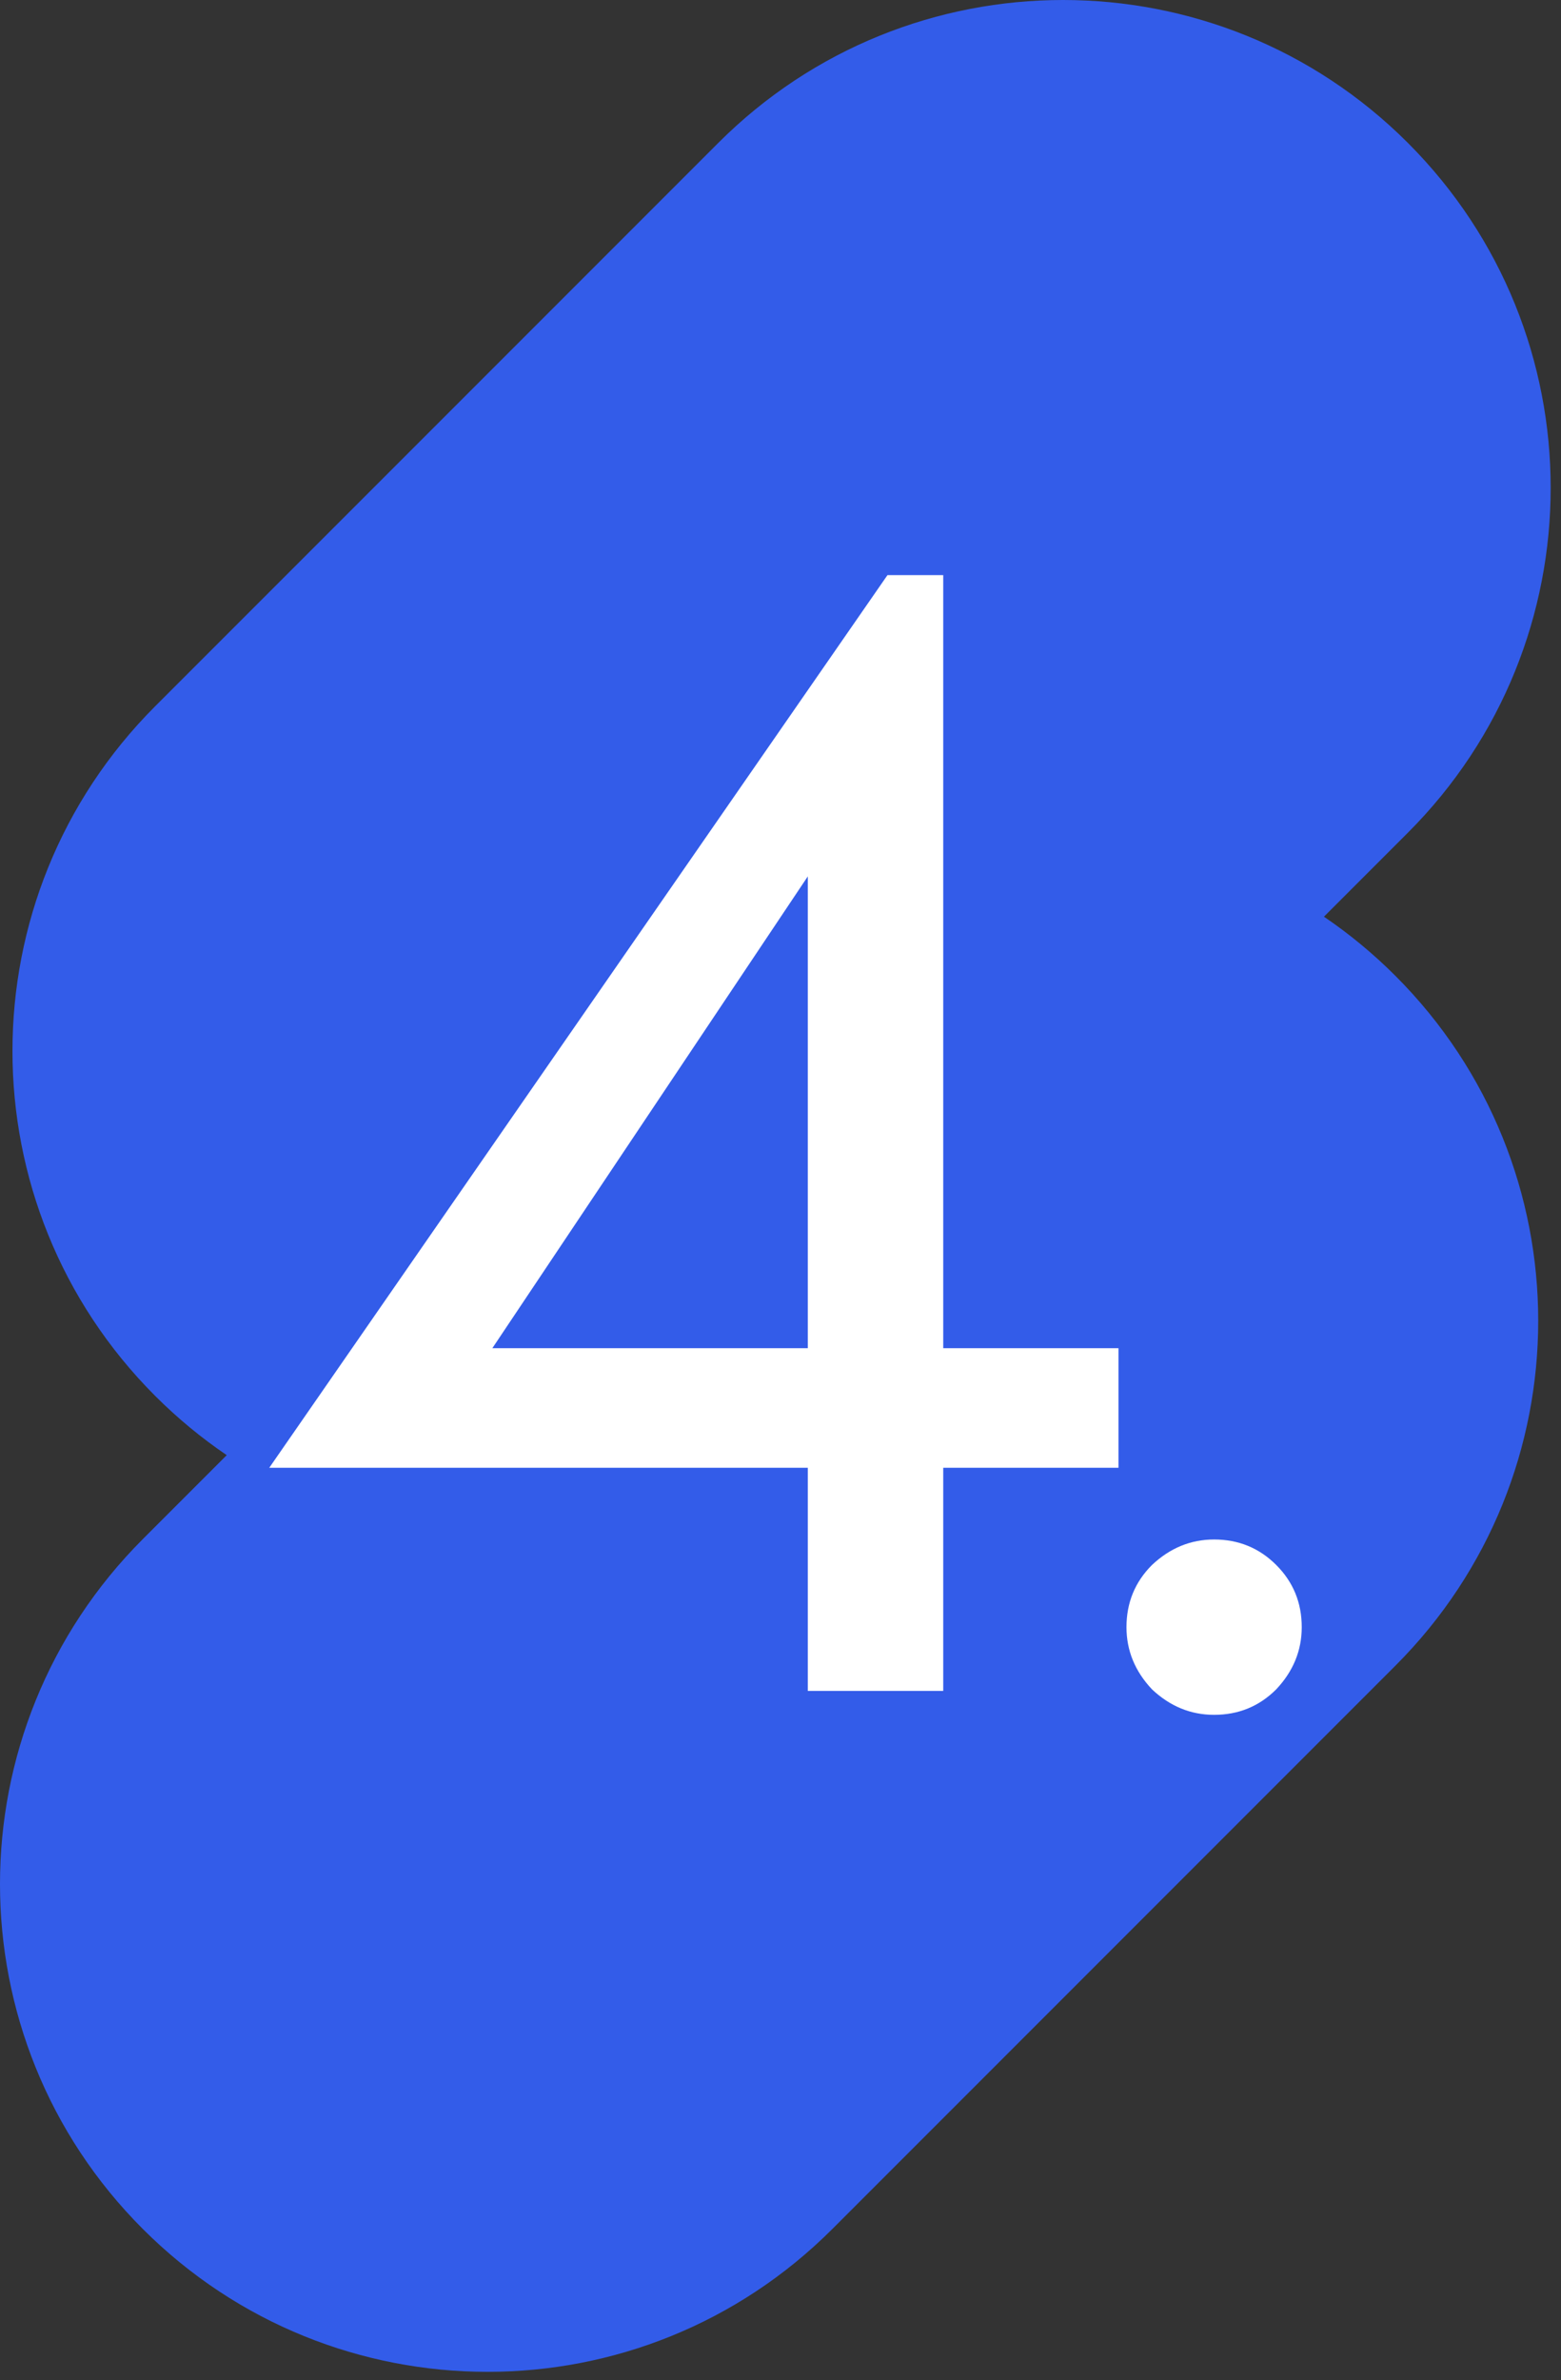 <?xml version="1.0" encoding="UTF-8"?> <svg xmlns="http://www.w3.org/2000/svg" width="145" height="221" viewBox="0 0 145 221" fill="none"><rect x="0" y="0" width="145" height="221" fill="#333333" stroke="none"/><path d="M130.775 13.266C113.088 -4.422 84.411 -4.422 66.723 13.266L14.423 65.565C-3.264 83.253 -3.264 111.93 14.423 129.618C16.497 131.691 18.721 133.521 21.061 135.109L13.266 142.904C-4.422 160.592 -4.422 189.269 13.266 206.957C30.953 224.645 59.631 224.645 77.318 206.957L129.618 154.657C147.305 136.969 147.306 108.292 129.618 90.605C127.544 88.531 125.32 86.701 122.98 85.114L130.775 77.318C148.463 59.631 148.463 30.953 130.775 13.266Z" fill="#335CE9"></path><path d="M25.012 136.28L82.436 53.4H87.616V157H75.036V130.952V129.324V81.372L45.732 125.18H80.216H82.732H103.896V136.28H25.012ZM104.637 151.08C104.637 148.811 105.426 146.887 107.005 145.308C108.682 143.729 110.606 142.94 112.777 142.94C115.046 142.94 116.97 143.729 118.549 145.308C120.128 146.887 120.917 148.811 120.917 151.08C120.917 153.251 120.128 155.175 118.549 156.852C116.97 158.431 115.046 159.22 112.777 159.22C110.606 159.22 108.682 158.431 107.005 156.852C105.426 155.175 104.637 153.251 104.637 151.08Z" fill="white"></path></svg> 